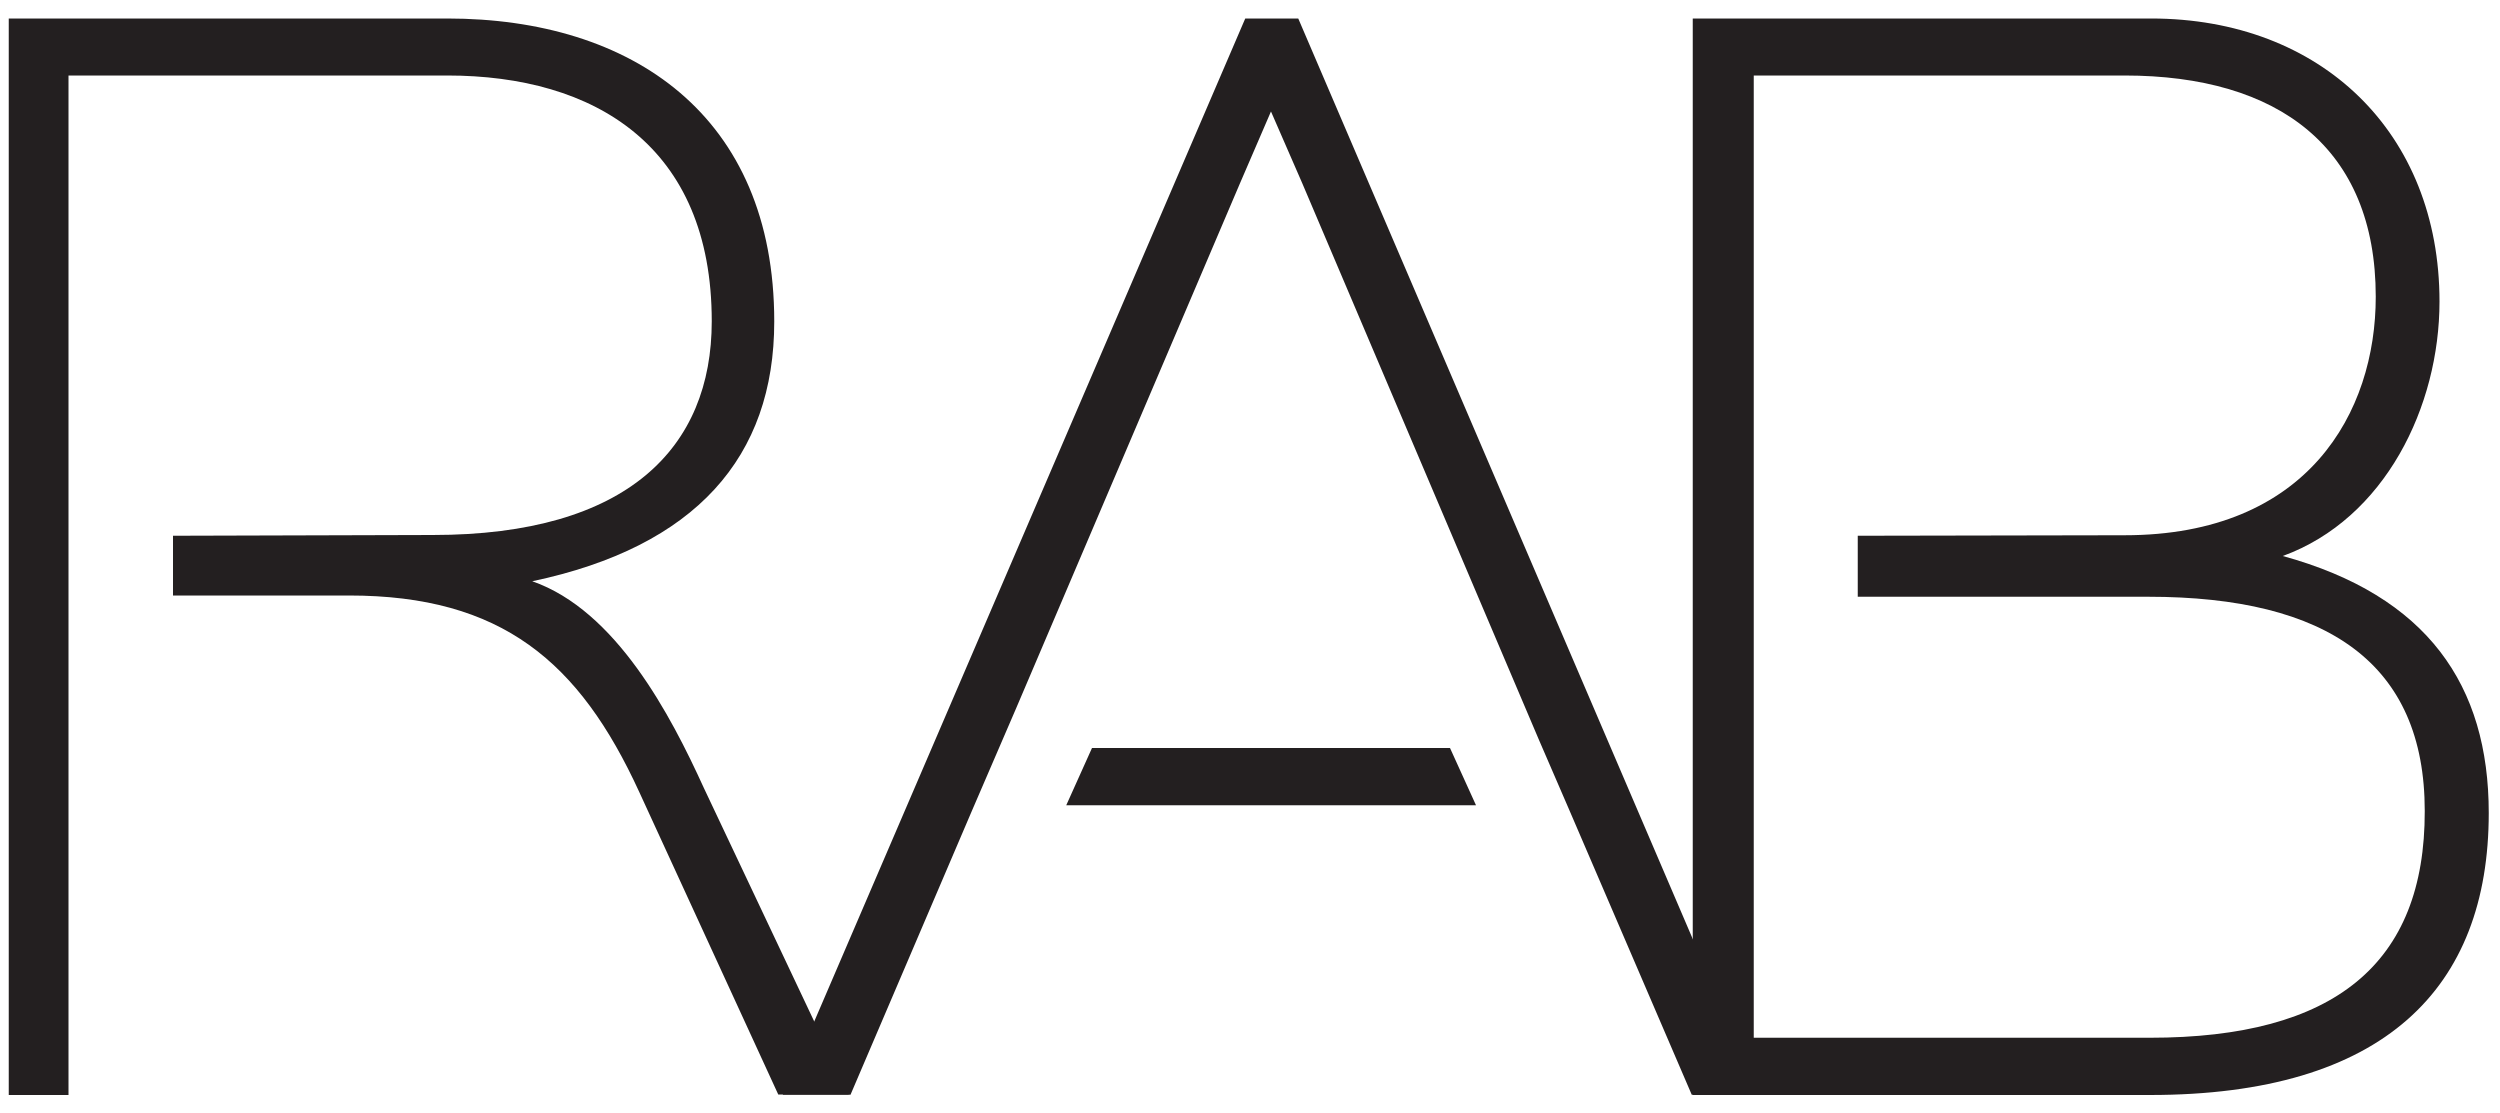<?xml version="1.0" encoding="utf-8"?>
<!-- Generator: Adobe Illustrator 18.1.1, SVG Export Plug-In . SVG Version: 6.00 Build 0)  -->
<svg version="1.1" id="Layer_1" xmlns="http://www.w3.org/2000/svg" xmlns:xlink="http://www.w3.org/1999/xlink" x="0px" y="0px"
	 viewBox="0 0 10 4.453" enable-background="new 0 0 10 4.453" xml:space="preserve">
<path fill="#231F20" d="M2.815,3.151C2.682,2.859,2.464,2.442,2.129,2.325l0,0
	C2.783,2.187,3.097,1.828,3.097,1.286c0-0.824-0.569-1.212-1.308-1.212H0.035
	v4.306h0.239V2.519V2.157V0.302L1.789,0.302c0.59,0,1.058,0.282,1.058,0.983
	c0,0.505-0.335,0.855-1.116,0.855L0.692,2.143v0.239l0.704,0
	c0.611,0,0.922,0.265,1.161,0.786l0.556,1.21h0.282L2.815,3.151z"/>
<polyline fill="#231F20" points="4.265,3.221 5.904,3.221 5.8,2.992 4.368,2.992 "/>
<polygon fill="#231F20" points="5.193,0.074 4.981,0.074 3.131,4.379 3.402,4.379 
	3.886,3.247 4.065,2.832 4.96,0.733 5.105,0.397 5.053,0.375 5.209,0.733 
	6.156,2.96 6.278,3.242 6.767,4.379 7.038,4.379 "/>
<path fill="#231F20" d="M9.131,2.224L9.131,2.224c0.409-0.149,0.627-0.598,0.627-1.018
	c0-0.675-0.473-1.132-1.154-1.132H7.696H6.771v4.306h1.829
	c0.936,0,1.355-0.426,1.355-1.128C9.955,2.741,9.71,2.383,9.131,2.224
	 M8.599,4.151H7.015V2.296v-0.276V0.302h1.483c0.617,0,1.005,0.289,1.005,0.885
	c0,0.462-0.271,0.954-1.005,0.954l-1.067,0.002v0.244l1.162,0
	c0.718,0,1.106,0.267,1.106,0.857C9.7,3.856,9.338,4.151,8.599,4.151"/>
</svg>
